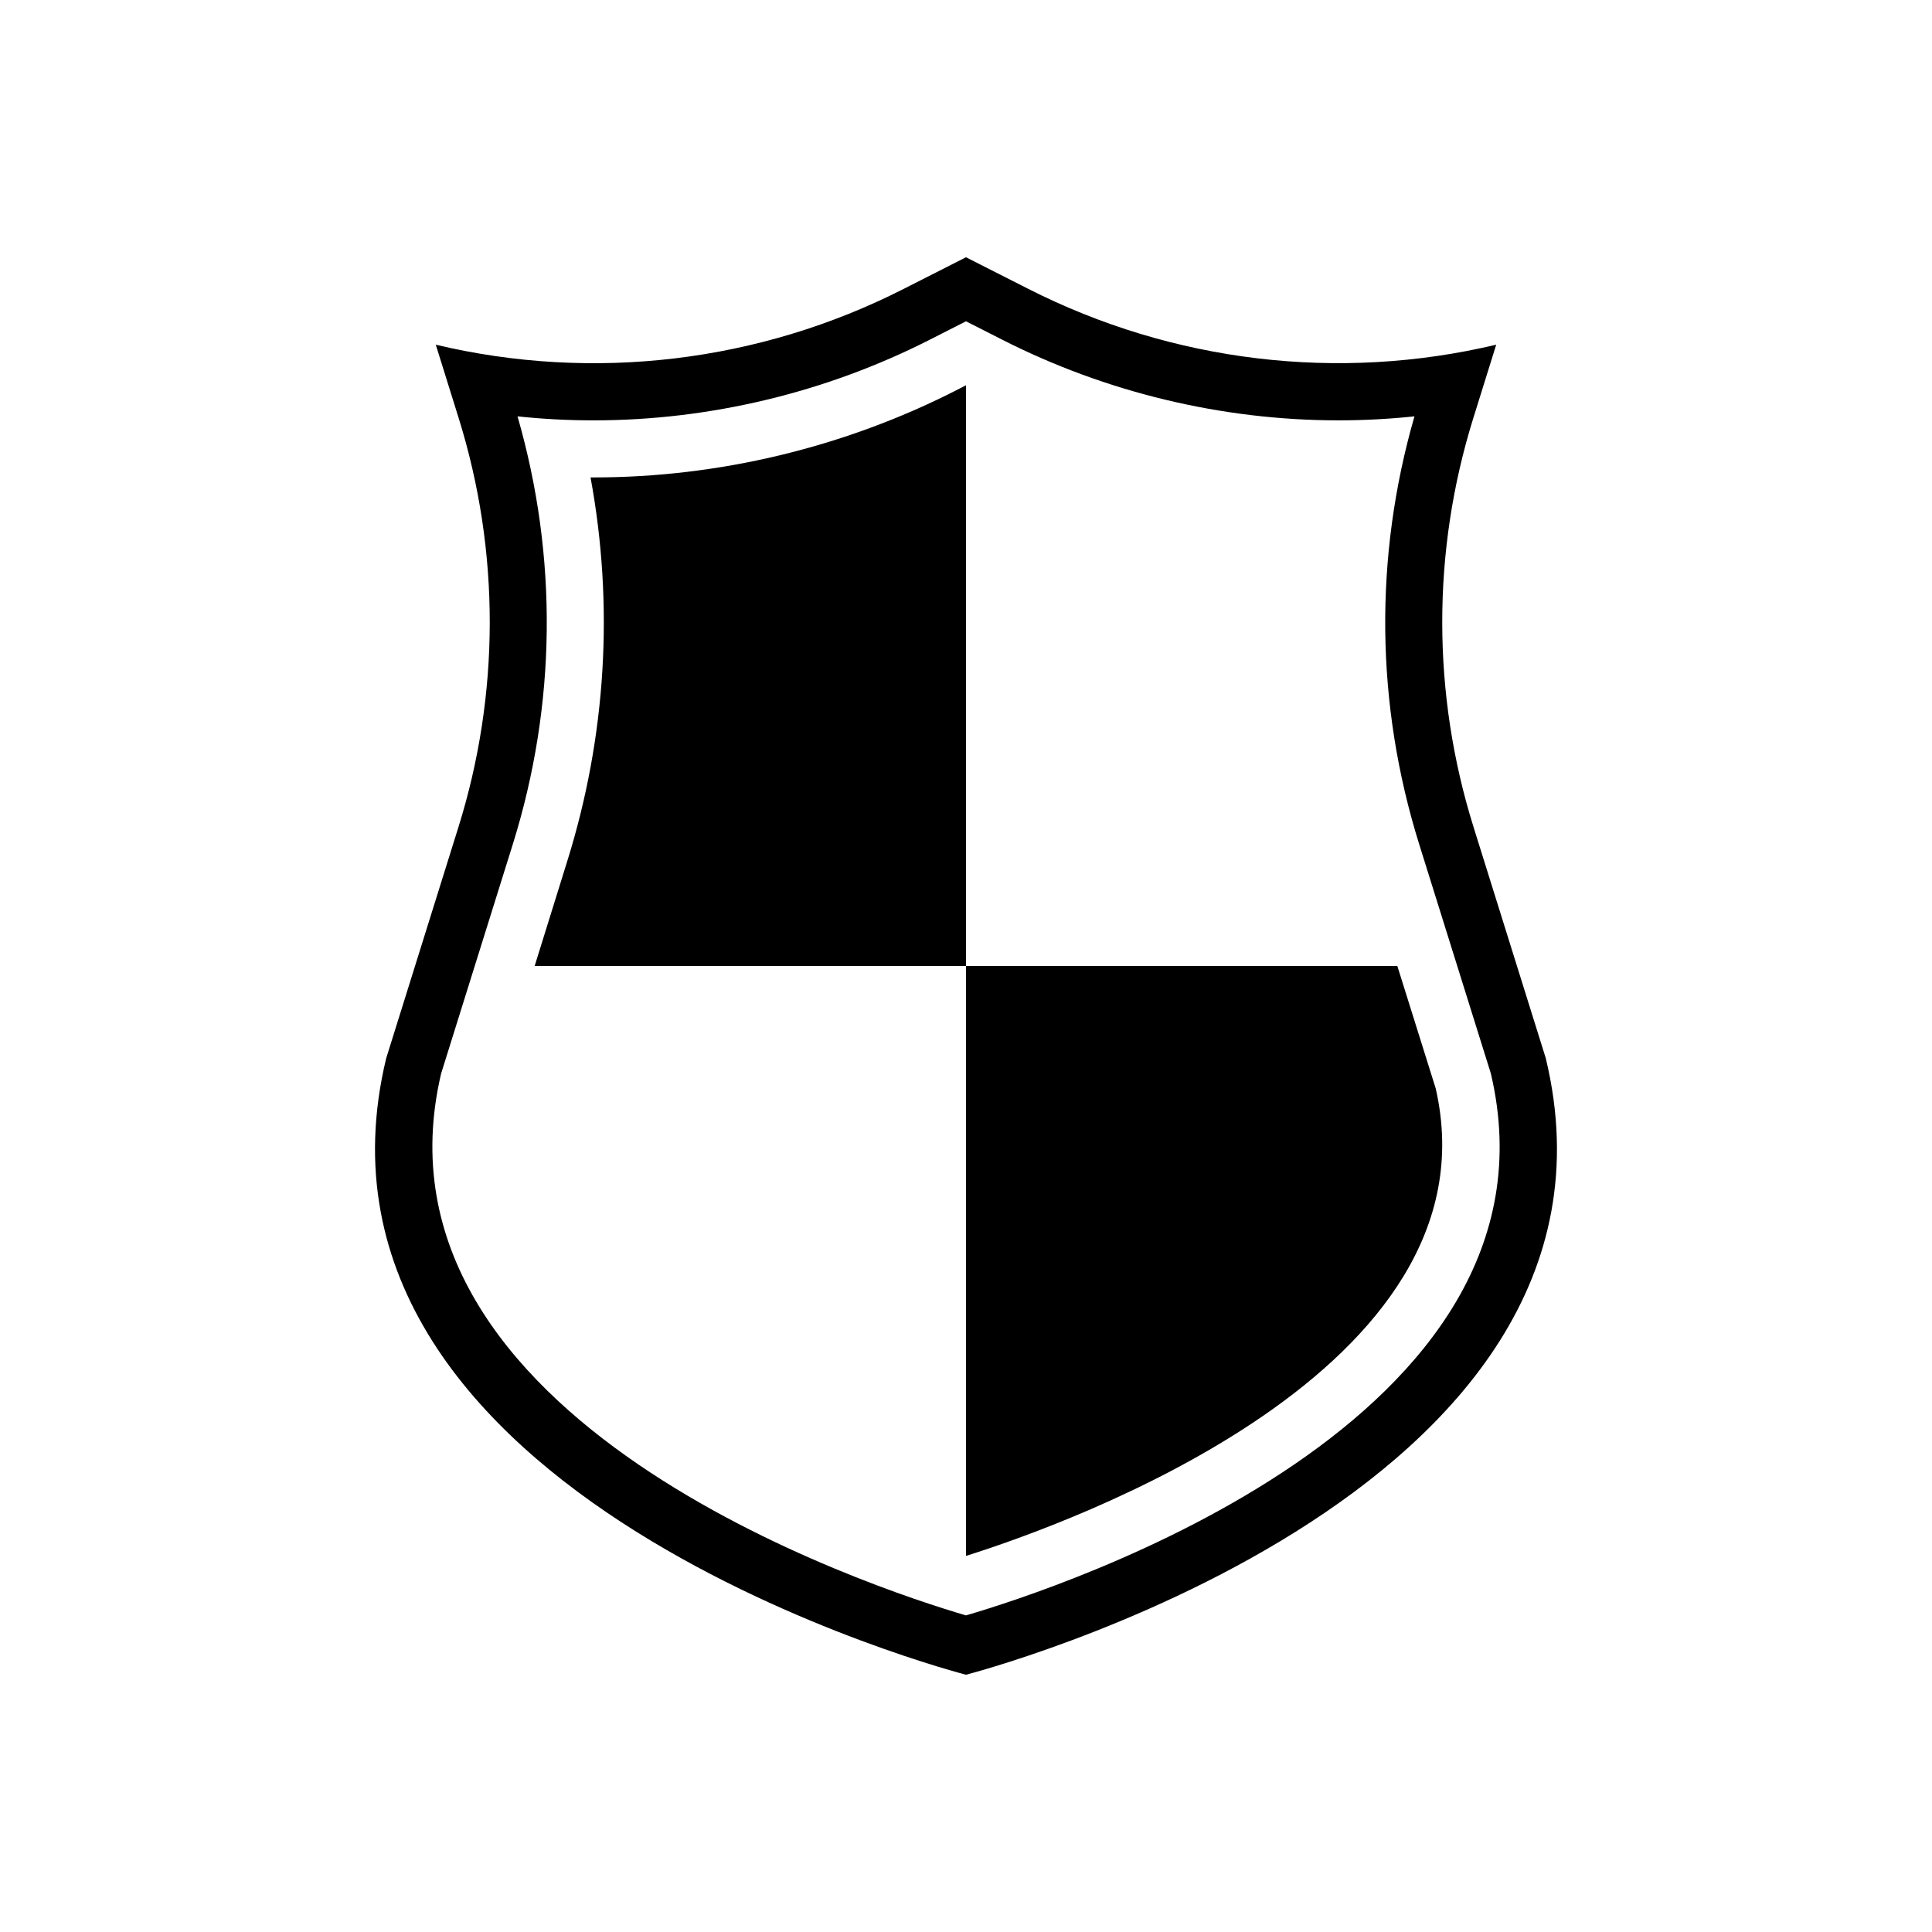 <?xml version="1.0" encoding="UTF-8"?>
<!-- The Best Svg Icon site in the world: iconSvg.co, Visit us! https://iconsvg.co -->
<svg fill="#000000" width="800px" height="800px" version="1.1" viewBox="144 144 512 512" xmlns="http://www.w3.org/2000/svg">
 <g>
  <path d="m553.66 424.48-19.145-61.266c-11.035-35.266-11.082-73.051-0.102-108.32l6.098-19.547c-41.816 9.926-85.75 4.637-124.04-14.812l-16.473-8.359-16.473 8.363c-38.289 19.496-82.273 24.738-124.04 14.812l6.098 19.547c10.984 35.266 10.934 73.051-0.102 108.32l-19.145 61.262c-28.117 116.73 153.66 163.34 153.66 163.34s181.77-46.605 153.66-163.34zm-153.66 147.62c-24.586-7.203-160.71-51.691-139.1-143.59l18.992-60.758c11.586-37.082 11.992-76.176 1.258-113.41 6.699 0.707 13.402 1.059 20.152 1.059 30.832 0 61.617-7.406 89.074-21.363l9.625-4.891 9.621 4.887c27.457 13.957 58.242 21.363 89.074 21.363 6.699 0 13.453-0.352 20.152-1.059-10.73 37.23-10.328 76.328 1.258 113.41l18.992 60.758c21.668 92.148-114.46 136.38-139.1 143.59z"/>
  <path d="m514.31 400h-114.31v156.33c27.055-8.516 141.47-49.223 124.49-123.84z"/>
  <path d="m397.28 247.5c-29.625 15.062-62.773 23.023-95.977 23.023h-0.805c6.246 33.855 4.18 68.617-6.195 101.77l-8.617 27.711h114.32v-153.91z"/>
 </g>
</svg>